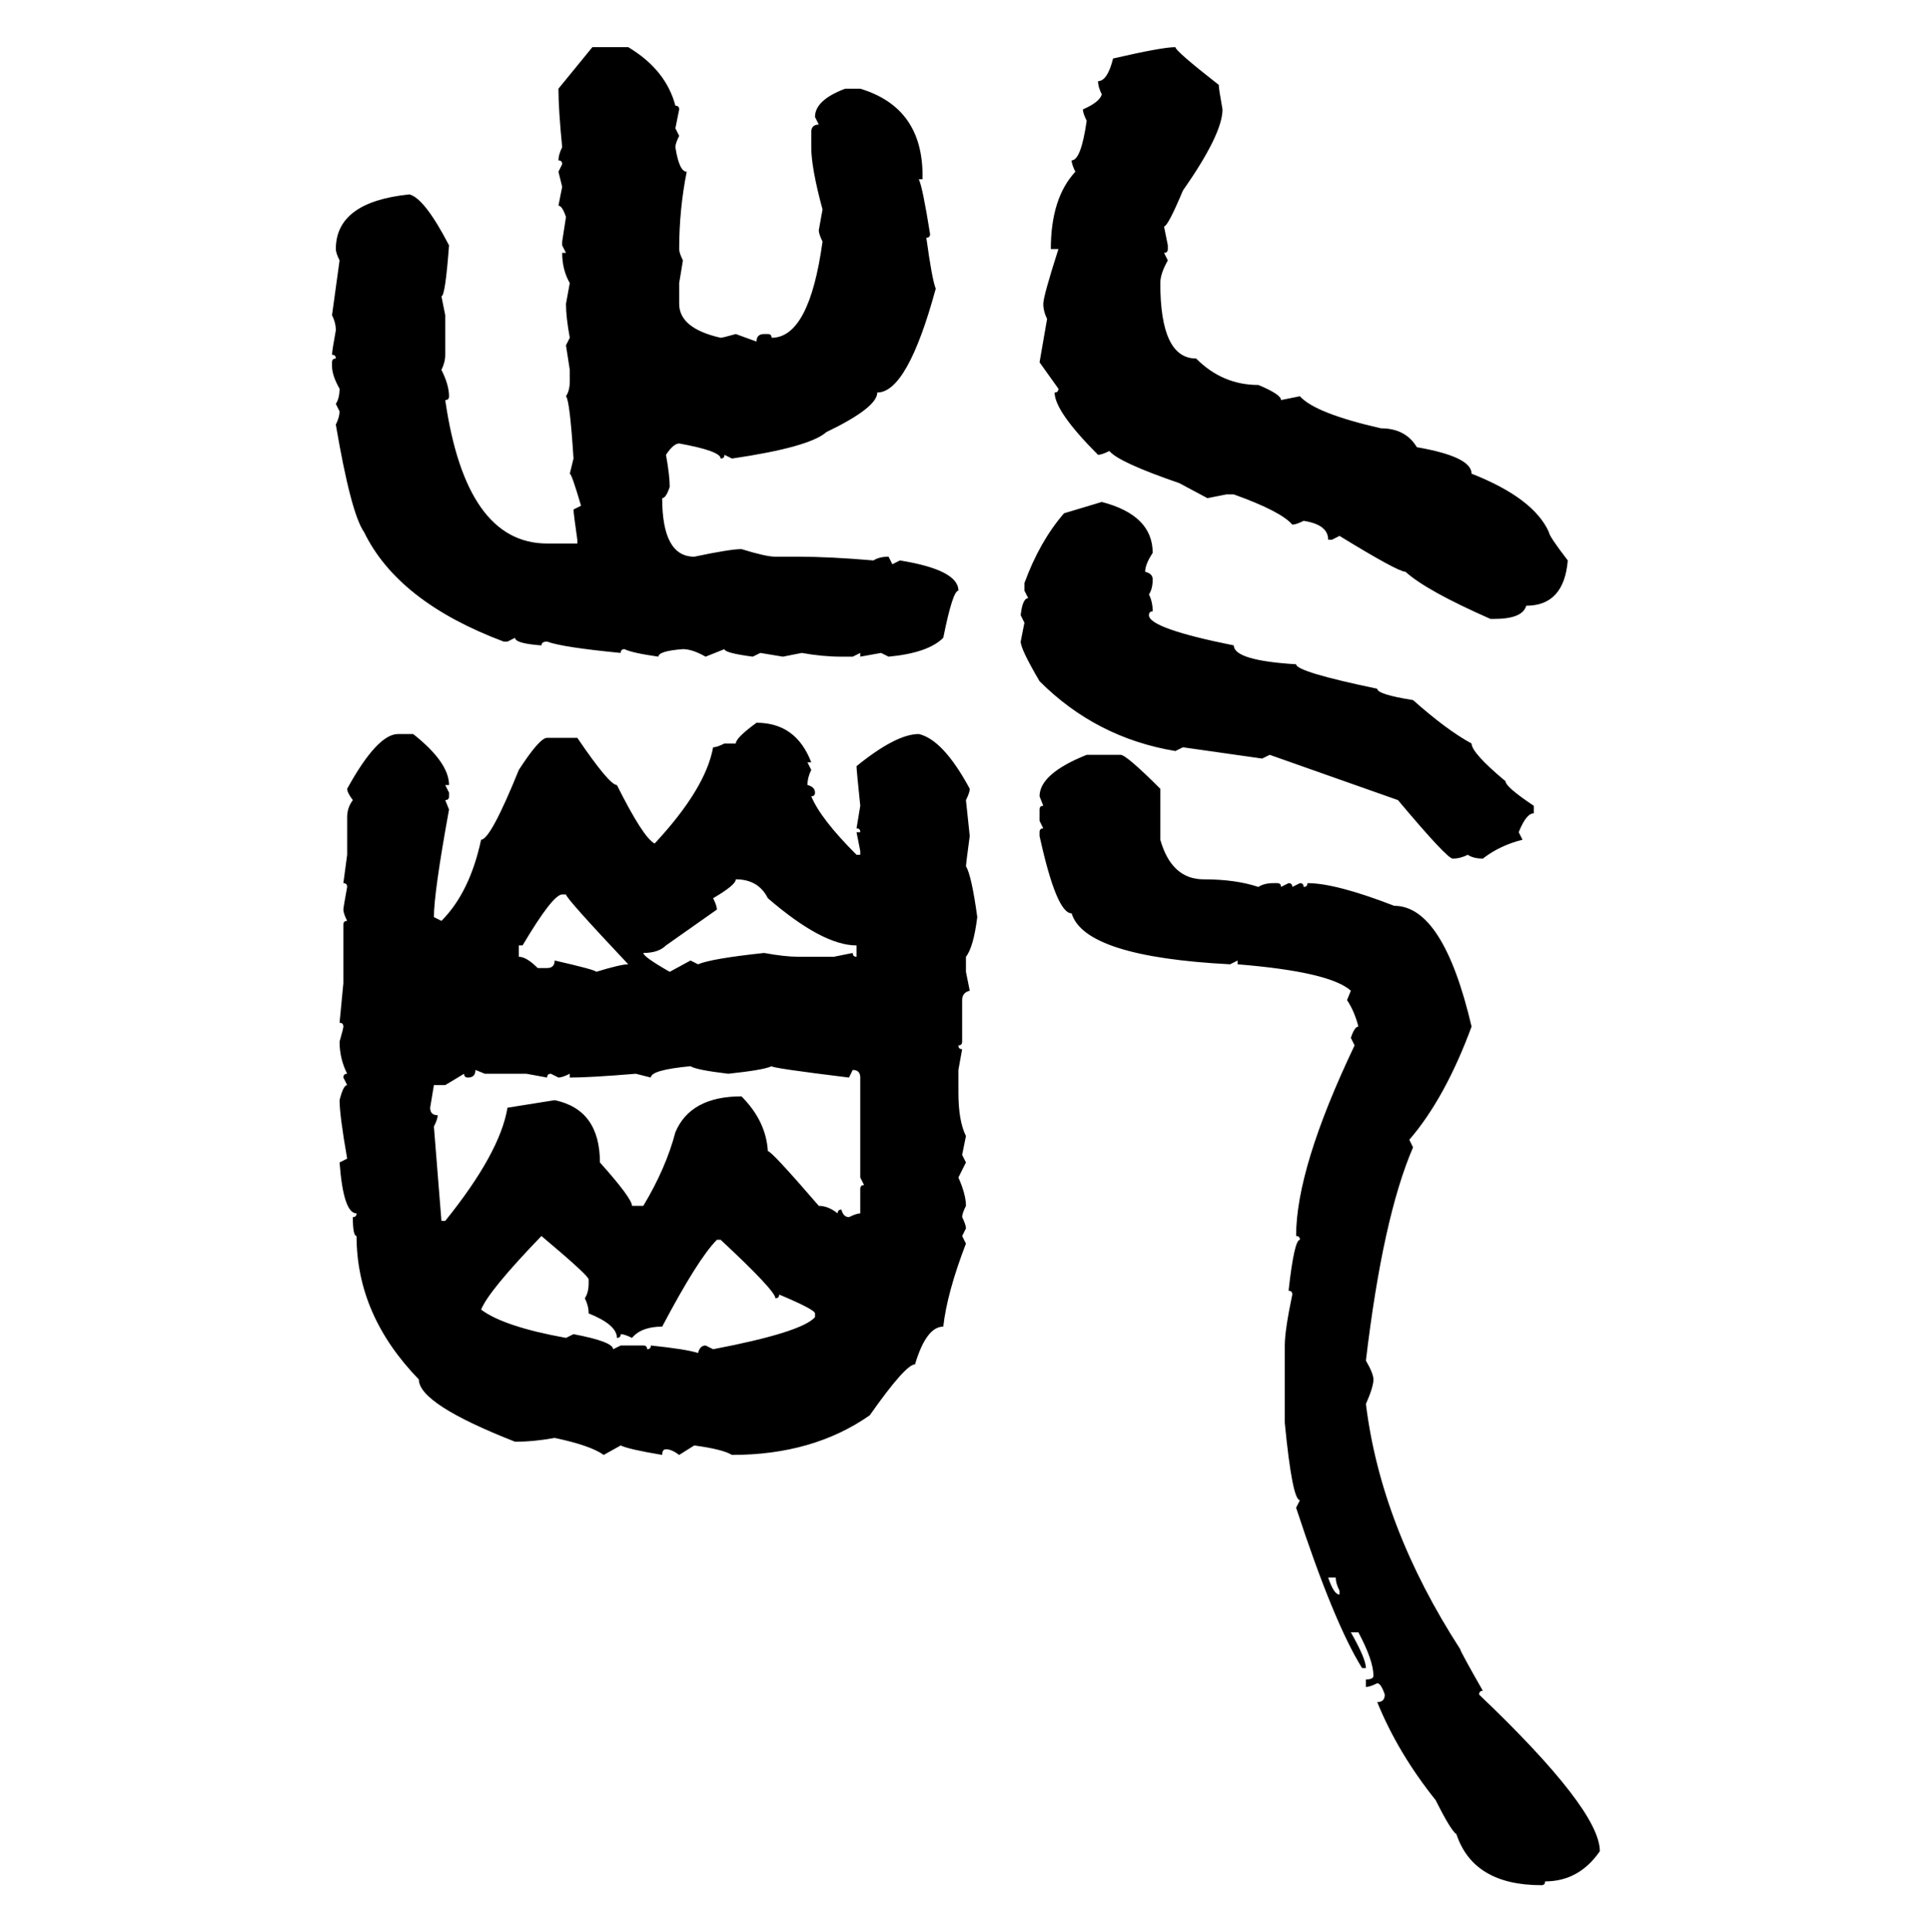 <svg xmlns="http://www.w3.org/2000/svg" xmlns:xlink="http://www.w3.org/1999/xlink" width="299.707" height="300"><path d="M86.72 13.77L91.99 7.32L97.56 7.32Q103.42 10.84 104.88 16.41L104.88 16.41Q105.47 16.41 105.47 16.99L105.47 16.99L104.88 19.92L105.47 21.09Q104.88 22.27 104.88 22.85L104.88 22.85Q105.47 26.66 106.64 26.66L106.64 26.66Q105.47 32.52 105.47 38.67L105.47 38.67Q105.47 39.26 106.05 40.43L106.05 40.43L105.47 43.95L105.47 47.17Q105.47 50.98 111.91 52.44L111.91 52.44Q112.21 52.44 114.26 51.86L114.26 51.86L117.48 53.03Q117.48 51.86 118.65 51.86L118.65 51.86L119.24 51.86Q119.82 51.86 119.82 52.44L119.82 52.44Q125.68 52.44 127.73 37.50L127.73 37.50Q127.15 36.33 127.15 35.74L127.15 35.74L127.73 32.52Q125.98 26.07 125.98 22.85L125.98 22.85L125.98 20.51Q125.98 19.34 127.15 19.34L127.15 19.34L126.56 18.16Q126.56 15.53 131.25 13.77L131.25 13.77L133.59 13.77Q143.26 16.70 143.26 27.25L143.26 27.25L143.26 27.83L142.68 27.83Q143.26 29.00 144.43 36.33L144.43 36.33Q144.43 36.91 143.85 36.91L143.85 36.91Q144.73 43.36 145.31 44.82L145.31 44.82Q140.92 60.94 136.23 60.94L136.23 60.94Q136.23 63.28 128.32 67.09L128.32 67.09Q125.68 69.43 113.67 71.19L113.67 71.19L112.50 70.61Q112.50 71.19 111.91 71.19L111.91 71.19Q111.91 70.02 105.47 68.85L105.47 68.85Q104.59 68.85 103.42 70.61L103.42 70.61Q104.00 73.83 104.00 75.59L104.00 75.59Q103.42 77.34 102.83 77.34L102.83 77.34Q102.83 86.43 107.81 86.43L107.81 86.43Q113.38 85.25 115.14 85.25L115.14 85.25Q118.95 86.43 120.41 86.43L120.41 86.43L123.93 86.43Q128.91 86.43 135.64 87.01L135.64 87.01Q136.52 86.43 137.99 86.43L137.99 86.43L138.57 87.60L139.75 87.01Q148.83 88.48 148.83 91.70L148.83 91.70Q147.95 91.70 146.48 99.02L146.48 99.02Q144.14 101.37 137.99 101.95L137.99 101.95L136.82 101.37L133.59 101.95L133.59 101.37L132.42 101.95L130.66 101.95Q127.73 101.95 124.51 101.37L124.51 101.37L121.58 101.95L118.07 101.37L116.89 101.95Q112.50 101.37 112.50 100.78L112.50 100.78L109.57 101.95Q107.52 100.78 106.05 100.78L106.05 100.78Q102.25 101.07 102.25 101.95L102.25 101.95Q98.14 101.37 96.97 100.78L96.97 100.78Q96.39 100.78 96.39 101.37L96.39 101.37Q87.30 100.49 84.96 99.61L84.96 99.61Q84.08 99.61 84.08 100.20L84.08 100.20Q79.98 99.90 79.98 99.02L79.98 99.02L78.81 99.61L78.22 99.61Q61.82 93.46 56.54 82.62L56.54 82.62Q54.49 79.69 52.15 65.92L52.15 65.92Q52.73 64.75 52.73 63.87L52.73 63.87L52.15 62.70Q52.73 61.82 52.73 60.35L52.73 60.35Q51.56 58.30 51.56 56.84L51.56 56.84L51.56 56.25Q51.56 55.66 52.15 55.66L52.15 55.66Q52.15 55.08 51.56 55.08L51.56 55.08Q51.56 54.49 52.15 51.27L52.15 51.27Q52.15 50.10 51.56 48.93L51.56 48.93L52.73 40.43Q52.15 39.26 52.15 38.67L52.15 38.67Q52.15 31.35 63.57 30.18L63.57 30.18Q65.92 30.76 69.73 38.09L69.73 38.09Q69.14 46.00 68.55 46.00L68.55 46.00L69.14 48.93L69.14 55.08Q69.14 56.25 68.55 57.42L68.55 57.42Q69.73 59.77 69.73 61.52L69.73 61.52Q69.73 62.11 69.14 62.11L69.14 62.11Q72.36 84.38 84.96 84.38L84.96 84.38L89.65 84.38L89.65 83.79Q89.06 79.69 89.06 79.10L89.06 79.10L90.23 78.52Q88.77 73.54 88.48 73.54L88.48 73.54L89.06 71.19Q88.48 62.11 87.89 61.52L87.89 61.52Q88.48 60.64 88.48 59.18L88.48 59.18L88.48 57.42L87.89 53.61L88.48 52.44Q87.89 49.22 87.89 47.17L87.89 47.17L88.48 43.95Q87.30 41.89 87.30 39.26L87.30 39.26L87.89 39.26L87.30 38.09L87.30 37.50L87.89 33.69Q87.30 31.93 86.72 31.93L86.72 31.93L87.30 29.00L86.72 26.66L87.30 25.49Q87.30 24.90 86.72 24.90L86.72 24.90Q86.72 24.02 87.30 22.85L87.30 22.85Q86.72 16.99 86.72 13.77L86.72 13.77ZM182.52 7.32L182.52 7.32Q182.52 7.91 189.26 13.18L189.26 13.18Q189.26 13.77 189.84 16.99L189.84 16.99Q189.84 20.80 183.69 29.59L183.69 29.59Q181.35 35.16 180.76 35.16L180.76 35.16L181.35 38.09L181.35 38.67Q181.35 39.26 180.76 39.26L180.76 39.26L181.35 40.43Q180.18 42.48 180.18 43.95L180.18 43.95Q180.18 55.66 185.74 55.66L185.74 55.66Q189.84 59.77 195.41 59.77L195.41 59.77Q198.93 61.23 198.93 62.11L198.93 62.11L201.86 61.52Q204.20 64.16 214.45 66.50L214.45 66.50Q218.26 66.50 220.02 69.43L220.02 69.43Q228.52 70.90 228.52 73.54L228.52 73.54Q238.18 77.34 240.53 82.62L240.53 82.62Q240.53 83.20 243.46 87.01L243.46 87.01Q242.87 94.04 237.01 94.04L237.01 94.04Q236.43 96.09 232.03 96.09L232.03 96.09L231.45 96.09Q221.48 91.70 218.26 88.77L218.26 88.77Q217.09 88.77 208.01 83.20L208.01 83.20L206.84 83.79L206.25 83.79Q206.25 81.45 202.44 80.86L202.44 80.86Q201.27 81.45 200.68 81.45L200.68 81.45Q198.93 79.39 191.60 76.76L191.60 76.76L190.43 76.76L187.50 77.34L183.11 75Q173.73 71.78 172.27 70.02L172.27 70.02Q171.09 70.61 170.51 70.61L170.51 70.61Q163.77 63.87 163.77 60.94L163.77 60.94Q164.36 60.94 164.36 60.35L164.36 60.35L161.43 56.25L162.60 49.51Q162.01 48.34 162.01 47.17L162.01 47.17Q162.01 46.00 164.36 38.67L164.36 38.67L163.18 38.67Q163.18 30.76 166.99 26.66L166.99 26.66Q166.41 25.49 166.41 24.90L166.41 24.90Q167.87 24.90 168.75 18.75L168.75 18.75Q168.16 17.58 168.16 16.99L168.16 16.99Q170.80 15.82 171.09 14.65L171.09 14.65Q170.51 13.48 170.51 12.60L170.51 12.60Q171.97 12.60 172.85 9.08L172.85 9.08Q180.47 7.32 182.52 7.32ZM165.23 79.69L171.09 77.93Q179.00 79.98 179.00 85.84L179.00 85.84Q177.83 87.60 177.83 88.77L177.83 88.77Q179.00 89.06 179.00 89.94L179.00 89.94Q179.00 91.41 178.42 92.29L178.42 92.29Q179.00 93.46 179.00 94.92L179.00 94.92Q178.42 94.92 178.42 95.51L178.42 95.51Q178.42 97.56 191.60 100.20L191.60 100.20Q191.60 102.54 201.27 103.13L201.27 103.13Q201.27 104.30 213.87 106.93L213.87 106.93Q213.87 107.81 219.43 108.69L219.43 108.69Q224.71 113.38 228.52 115.43L228.52 115.43Q228.52 116.89 233.79 121.29L233.79 121.29Q233.79 122.17 238.18 125.10L238.18 125.10L238.18 126.27Q237.01 126.27 235.84 129.20L235.84 129.20L236.43 130.37Q232.91 131.25 230.27 133.30L230.27 133.30Q228.81 133.30 227.93 132.71L227.93 132.71Q226.76 133.30 225.59 133.30L225.59 133.30Q224.71 133.30 217.09 124.22L217.09 124.22L197.17 117.19L196.00 117.77L183.69 116.02L182.52 116.60Q170.21 114.55 161.43 105.76L161.43 105.76Q158.50 100.78 158.50 99.61L158.50 99.61L159.08 96.68L158.50 95.51Q158.79 92.87 159.67 92.87L159.67 92.87L159.08 91.70L159.08 90.53Q161.43 84.08 165.23 79.69L165.23 79.69ZM117.48 112.21L117.48 112.21Q123.63 112.21 125.98 118.36L125.98 118.36L125.39 118.36L125.98 119.53Q125.39 120.70 125.39 121.88L125.39 121.88Q126.56 122.17 126.56 123.05L126.56 123.05Q126.56 123.63 125.98 123.63L125.98 123.63Q127.44 127.15 133.01 132.71L133.01 132.71L133.59 132.71L133.59 132.13L133.01 129.20L133.59 129.20Q133.59 128.61 133.01 128.61L133.01 128.61L133.59 125.10Q133.01 119.53 133.01 118.95L133.01 118.95Q139.16 113.96 142.68 113.96L142.68 113.96Q146.48 114.84 150.59 122.46L150.59 122.46Q150.59 123.05 150 124.22L150 124.22L150.59 129.79Q150 134.18 150 134.47L150 134.47Q150.88 135.94 151.76 142.38L151.76 142.38Q151.17 147.07 150 148.54L150 148.54L150 150.88L150.59 153.81Q149.41 154.10 149.41 155.27L149.41 155.27L149.41 161.72Q149.41 162.30 148.83 162.30L148.83 162.30Q148.83 162.89 149.41 162.89L149.41 162.89L148.83 166.11L148.83 169.63Q148.83 174.02 150 176.37L150 176.37L149.41 179.30L150 180.47L148.83 182.81Q150 185.45 150 187.21L150 187.21Q149.41 188.38 149.41 188.96L149.41 188.96Q150 190.14 150 190.72L150 190.72L149.41 191.89L150 193.07Q147.07 200.68 146.48 205.96L146.48 205.96Q143.85 205.96 142.09 211.82L142.09 211.82Q140.63 211.82 135.06 219.73L135.06 219.73Q126.27 225.88 113.67 225.88L113.67 225.88Q112.21 225 107.81 224.41L107.81 224.41L105.47 225.88Q104.30 225 103.42 225L103.42 225Q102.83 225 102.83 225.88L102.83 225.88Q97.56 225 96.39 224.41L96.39 224.41L93.75 225.88Q91.70 224.41 86.13 223.24L86.13 223.24Q82.91 223.83 79.98 223.83L79.98 223.83Q65.04 217.97 65.04 214.16L65.04 214.16Q55.37 204.20 55.37 191.89L55.37 191.89Q54.79 191.89 54.79 188.96L54.79 188.96Q55.37 188.96 55.37 188.38L55.37 188.38Q53.32 188.38 52.73 180.47L52.73 180.47L53.91 179.88Q52.73 173.14 52.73 170.80L52.73 170.80Q53.32 168.46 53.91 168.46L53.91 168.46L53.32 167.29Q53.32 166.70 53.91 166.70L53.91 166.70Q52.73 164.36 52.73 161.72L52.73 161.72Q53.32 159.67 53.32 159.38L53.32 159.38Q53.32 158.79 52.73 158.79L52.73 158.79L53.32 152.64L53.32 143.55Q53.32 142.97 53.91 142.97L53.91 142.97Q53.32 141.80 53.32 141.21L53.32 141.21Q53.32 140.92 53.91 137.70L53.91 137.70Q53.91 137.11 53.32 137.11L53.32 137.11L53.91 132.71L53.91 126.86Q53.91 125.39 54.79 124.22L54.79 124.22Q53.91 123.05 53.91 122.46L53.91 122.46Q58.59 113.96 61.82 113.96L61.82 113.96L64.16 113.96Q69.73 118.36 69.73 121.88L69.73 121.88L69.14 121.88L69.73 123.05L69.73 123.63Q69.73 124.22 69.14 124.22L69.14 124.22L69.73 125.68Q67.38 138.57 67.38 142.38L67.38 142.38L68.55 142.97Q72.95 138.57 74.71 130.37L74.71 130.37Q76.17 130.37 80.57 119.53L80.57 119.53Q83.79 114.55 84.96 114.55L84.96 114.55L89.65 114.55Q94.63 121.88 95.80 121.88L95.80 121.88Q99.90 130.08 101.66 130.96L101.66 130.96Q109.57 122.46 110.74 116.02L110.74 116.02Q111.33 116.02 112.50 115.43L112.50 115.43L114.26 115.43Q114.26 114.55 117.48 112.21ZM168.75 117.19L168.75 117.19L174.02 117.19Q174.90 117.19 180.18 122.46L180.18 122.46L180.18 130.37Q181.93 136.52 186.91 136.52L186.91 136.52Q191.89 136.52 195.41 137.70L195.41 137.70Q196.29 137.11 197.75 137.11L197.75 137.11L198.34 137.11Q198.93 137.11 198.93 137.70L198.93 137.70L200.10 137.11Q200.68 137.11 200.68 137.70L200.68 137.70L201.86 137.11Q202.44 137.11 202.44 137.70L202.44 137.70Q203.03 137.70 203.03 137.11L203.03 137.11Q207.42 137.11 216.50 140.63L216.50 140.63Q224.12 140.63 228.52 159.38L228.52 159.38Q224.41 170.51 218.85 176.95L218.85 176.95L219.43 178.13Q214.75 188.96 212.11 211.23L212.11 211.23Q213.28 213.28 213.28 214.16L213.28 214.16Q213.28 215.33 212.11 217.97L212.11 217.97Q214.45 237.01 226.76 256.05L226.76 256.05Q226.76 256.35 230.27 262.50L230.27 262.50Q229.69 262.50 229.69 263.09L229.69 263.09Q248.44 280.96 248.44 287.40L248.44 287.40Q245.21 292.09 239.94 292.09L239.94 292.09Q239.94 292.68 239.36 292.68L239.36 292.68Q228.81 292.68 226.17 284.77L226.17 284.77Q225.29 284.18 222.95 279.49L222.95 279.49Q217.09 272.17 213.87 264.26L213.87 264.26Q215.04 264.26 215.04 263.09L215.04 263.09Q214.45 261.33 213.87 261.33L213.87 261.33Q212.70 261.91 212.11 261.91L212.11 261.91L212.11 260.74Q213.28 260.74 213.28 260.16L213.28 260.16Q213.28 257.81 210.94 253.42L210.94 253.42L209.77 253.42Q212.11 257.52 212.11 258.98L212.11 258.98L211.52 258.98Q207.13 251.95 201.27 234.08L201.27 234.08L201.86 232.91Q200.68 232.91 199.51 220.90L199.51 220.90L199.51 208.89Q199.51 206.54 200.68 200.98L200.68 200.98Q200.68 200.39 200.10 200.39L200.10 200.39Q200.98 192.48 201.86 192.48L201.86 192.48Q201.86 191.89 201.27 191.89L201.27 191.89Q201.27 181.35 210.35 162.30L210.35 162.30L209.77 161.13Q210.35 159.38 210.94 159.38L210.94 159.38Q210.35 157.03 209.18 155.27L209.18 155.27L209.77 153.81Q206.54 150.88 192.19 149.71L192.19 149.71L192.19 149.12L191.02 149.71Q168.46 148.54 166.41 141.80L166.41 141.80Q164.06 141.80 161.43 129.79L161.43 129.79L161.43 129.20Q161.43 128.61 162.01 128.61L162.01 128.61L161.43 127.44L161.43 125.68Q161.43 125.10 162.01 125.10L162.01 125.10L161.43 123.63Q161.43 120.12 168.75 117.19ZM114.26 136.52L114.26 136.52Q114.26 137.40 110.74 139.45L110.74 139.45Q111.33 140.63 111.33 141.21L111.33 141.21L103.42 146.78Q102.25 147.95 99.90 147.95L99.90 147.95Q99.90 148.54 104.00 150.88L104.00 150.88L107.23 149.12L108.40 149.71Q110.45 148.83 118.65 147.95L118.65 147.95Q121.88 148.54 123.93 148.54L123.93 148.54L129.49 148.54L132.42 147.95Q132.42 148.54 133.01 148.54L133.01 148.54L133.01 146.78Q127.73 146.78 119.24 139.45L119.24 139.45Q117.77 136.52 114.26 136.52ZM81.15 146.78L80.57 146.78L80.57 148.54Q81.74 148.54 83.50 150.29L83.50 150.29L84.96 150.29Q86.13 150.29 86.13 149.12L86.13 149.12Q92.58 150.59 92.58 150.88L92.58 150.88Q96.39 149.71 97.56 149.71L97.56 149.71Q87.89 139.45 87.89 138.87L87.89 138.87L87.30 138.87Q85.84 138.87 81.15 146.78L81.15 146.78ZM101.07 167.29L101.07 167.29L98.73 166.70Q91.70 167.29 88.48 167.29L88.48 167.29L88.48 166.70Q87.30 167.29 86.72 167.29L86.72 167.29L85.55 166.70Q84.96 166.70 84.96 167.29L84.96 167.29L81.74 166.70L75.29 166.70L73.83 166.11Q73.83 167.29 72.66 167.29L72.66 167.29Q72.07 167.29 72.07 166.70L72.07 166.70L69.14 168.46L67.38 168.46L66.80 171.97Q66.80 173.14 67.97 173.14L67.97 173.14Q67.97 173.73 67.38 174.90L67.38 174.90L68.55 189.55L69.14 189.55Q77.64 179.00 78.81 171.97L78.81 171.97L86.13 170.80Q93.16 172.27 93.16 180.47L93.16 180.47Q98.14 186.04 98.14 187.21L98.14 187.21L99.90 187.21Q103.42 181.35 104.88 175.78L104.88 175.78Q107.23 170.21 115.14 170.21L115.14 170.21Q118.95 174.02 119.24 178.71L119.24 178.71Q119.82 178.71 127.15 187.21L127.15 187.21Q128.61 187.21 130.08 188.38L130.08 188.38Q130.08 187.79 130.66 187.79L130.66 187.79Q130.96 188.96 131.84 188.96L131.84 188.96Q133.01 188.38 133.59 188.38L133.59 188.38L133.59 184.57Q133.59 183.98 134.18 183.98L134.18 183.98L133.59 182.81L133.59 167.29Q133.59 166.11 132.42 166.11L132.42 166.11L131.84 167.29Q119.82 165.82 119.82 165.53L119.82 165.53Q118.65 166.11 113.09 166.70L113.09 166.70Q108.11 166.11 107.23 165.53L107.23 165.53Q101.07 166.11 101.07 167.29ZM84.08 191.89L84.08 191.89Q75.88 200.39 74.71 203.32L74.71 203.32Q78.22 205.96 87.89 207.71L87.89 207.71L89.06 207.13Q95.21 208.30 95.21 209.47L95.21 209.47L96.39 208.89L99.90 208.89Q100.49 208.89 100.49 209.47L100.49 209.47Q101.07 209.47 101.07 208.89L101.07 208.89Q106.64 209.47 108.40 210.06L108.40 210.06Q108.69 208.89 109.57 208.89L109.57 208.89L110.74 209.47Q124.51 206.84 126.56 204.49L126.56 204.49L126.56 203.91Q126.56 203.32 121.00 200.98L121.00 200.98Q121.00 201.56 120.41 201.56L120.41 201.56Q120.41 200.39 111.91 192.48L111.91 192.48L111.33 192.48Q108.40 195.41 102.83 205.96L102.83 205.96Q99.61 205.96 98.14 207.71L98.14 207.71Q96.97 207.13 96.39 207.13L96.39 207.13Q96.39 207.71 95.80 207.71L95.80 207.71Q95.80 205.66 91.41 203.91L91.41 203.91Q91.41 202.73 90.82 201.56L90.82 201.56Q91.41 200.68 91.41 199.22L91.41 199.22L91.41 198.63Q91.41 198.05 84.08 191.89ZM207.42 244.92L206.25 244.92Q207.13 247.56 208.01 247.56L208.01 247.56L208.01 246.97Q207.42 245.80 207.42 244.92L207.42 244.92Z"/></svg>